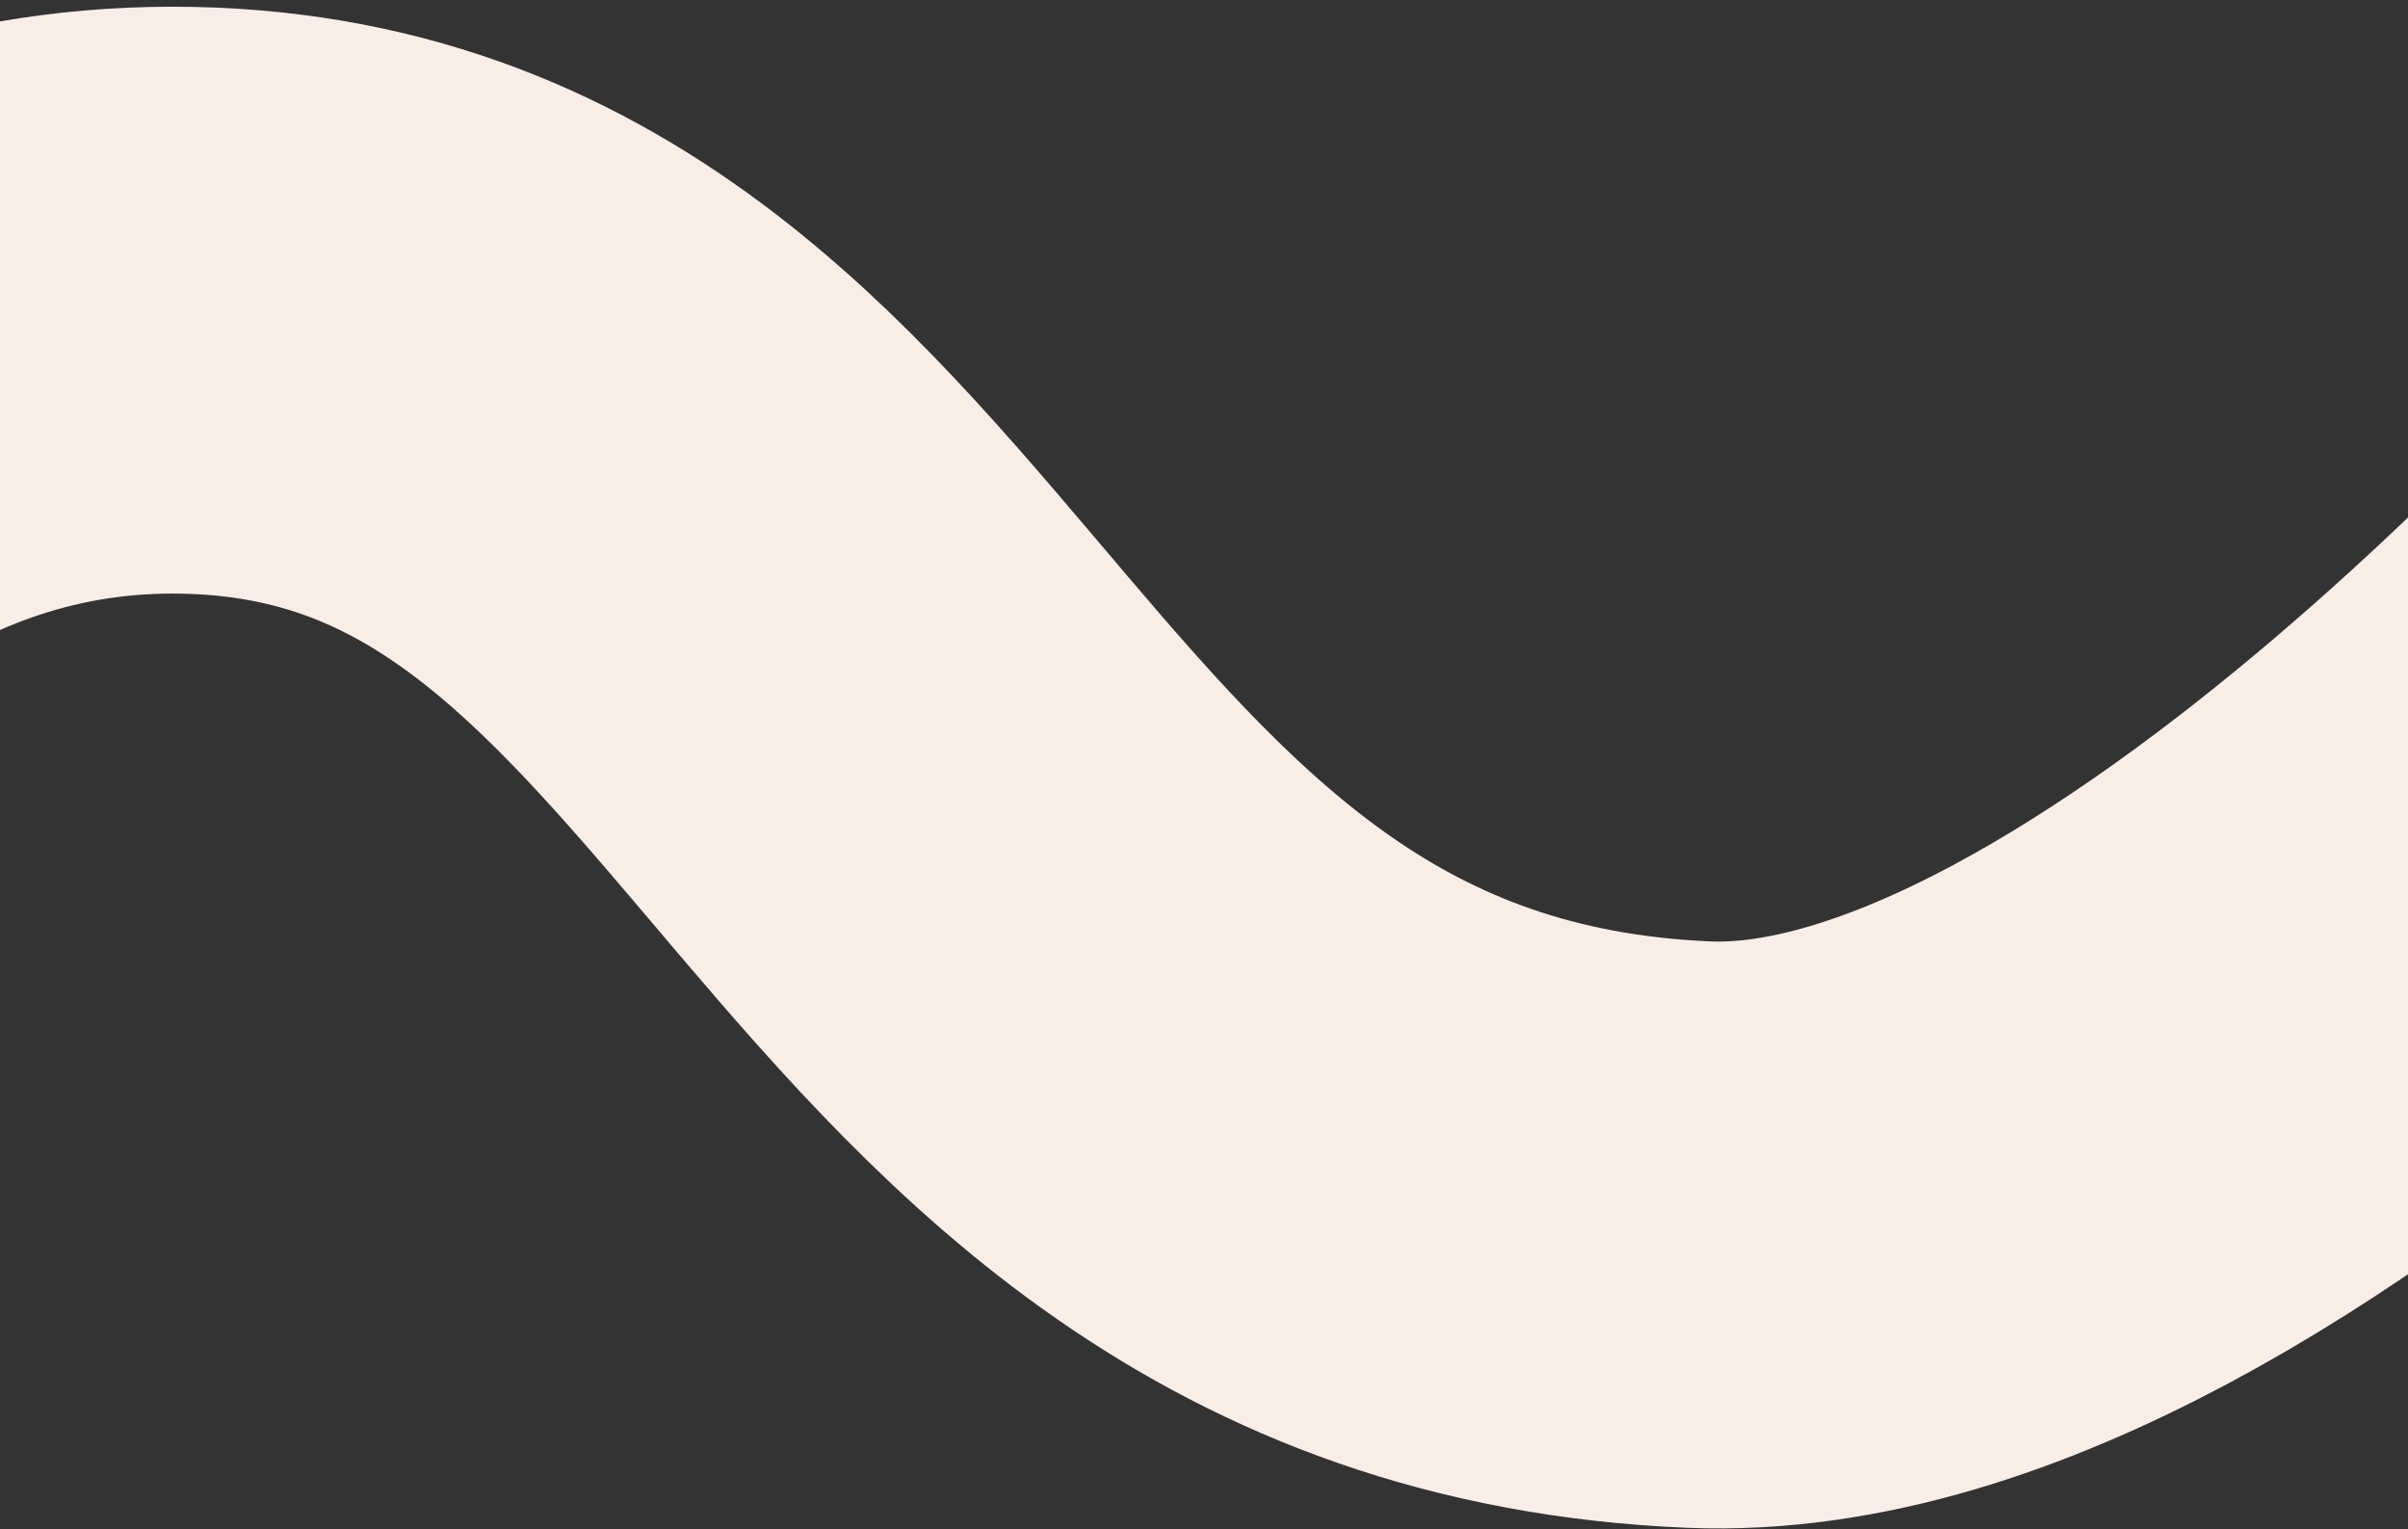 <svg width="315" height="200" viewBox="0 0 315 200" fill="none" xmlns="http://www.w3.org/2000/svg">
<rect x="0" y="0" width="315" height="200" fill="#333333" stroke="none"/>
<path d="M-101.999 158.867C-101.999 158.867 -64.628 35.486 26.775 39.341C113.295 42.99 118.928 157.103 222.172 161.457C287.67 164.22 373.567 61.801 373.567 61.801" stroke="#F8EDE7" stroke-width="76.75"/>
</svg>
